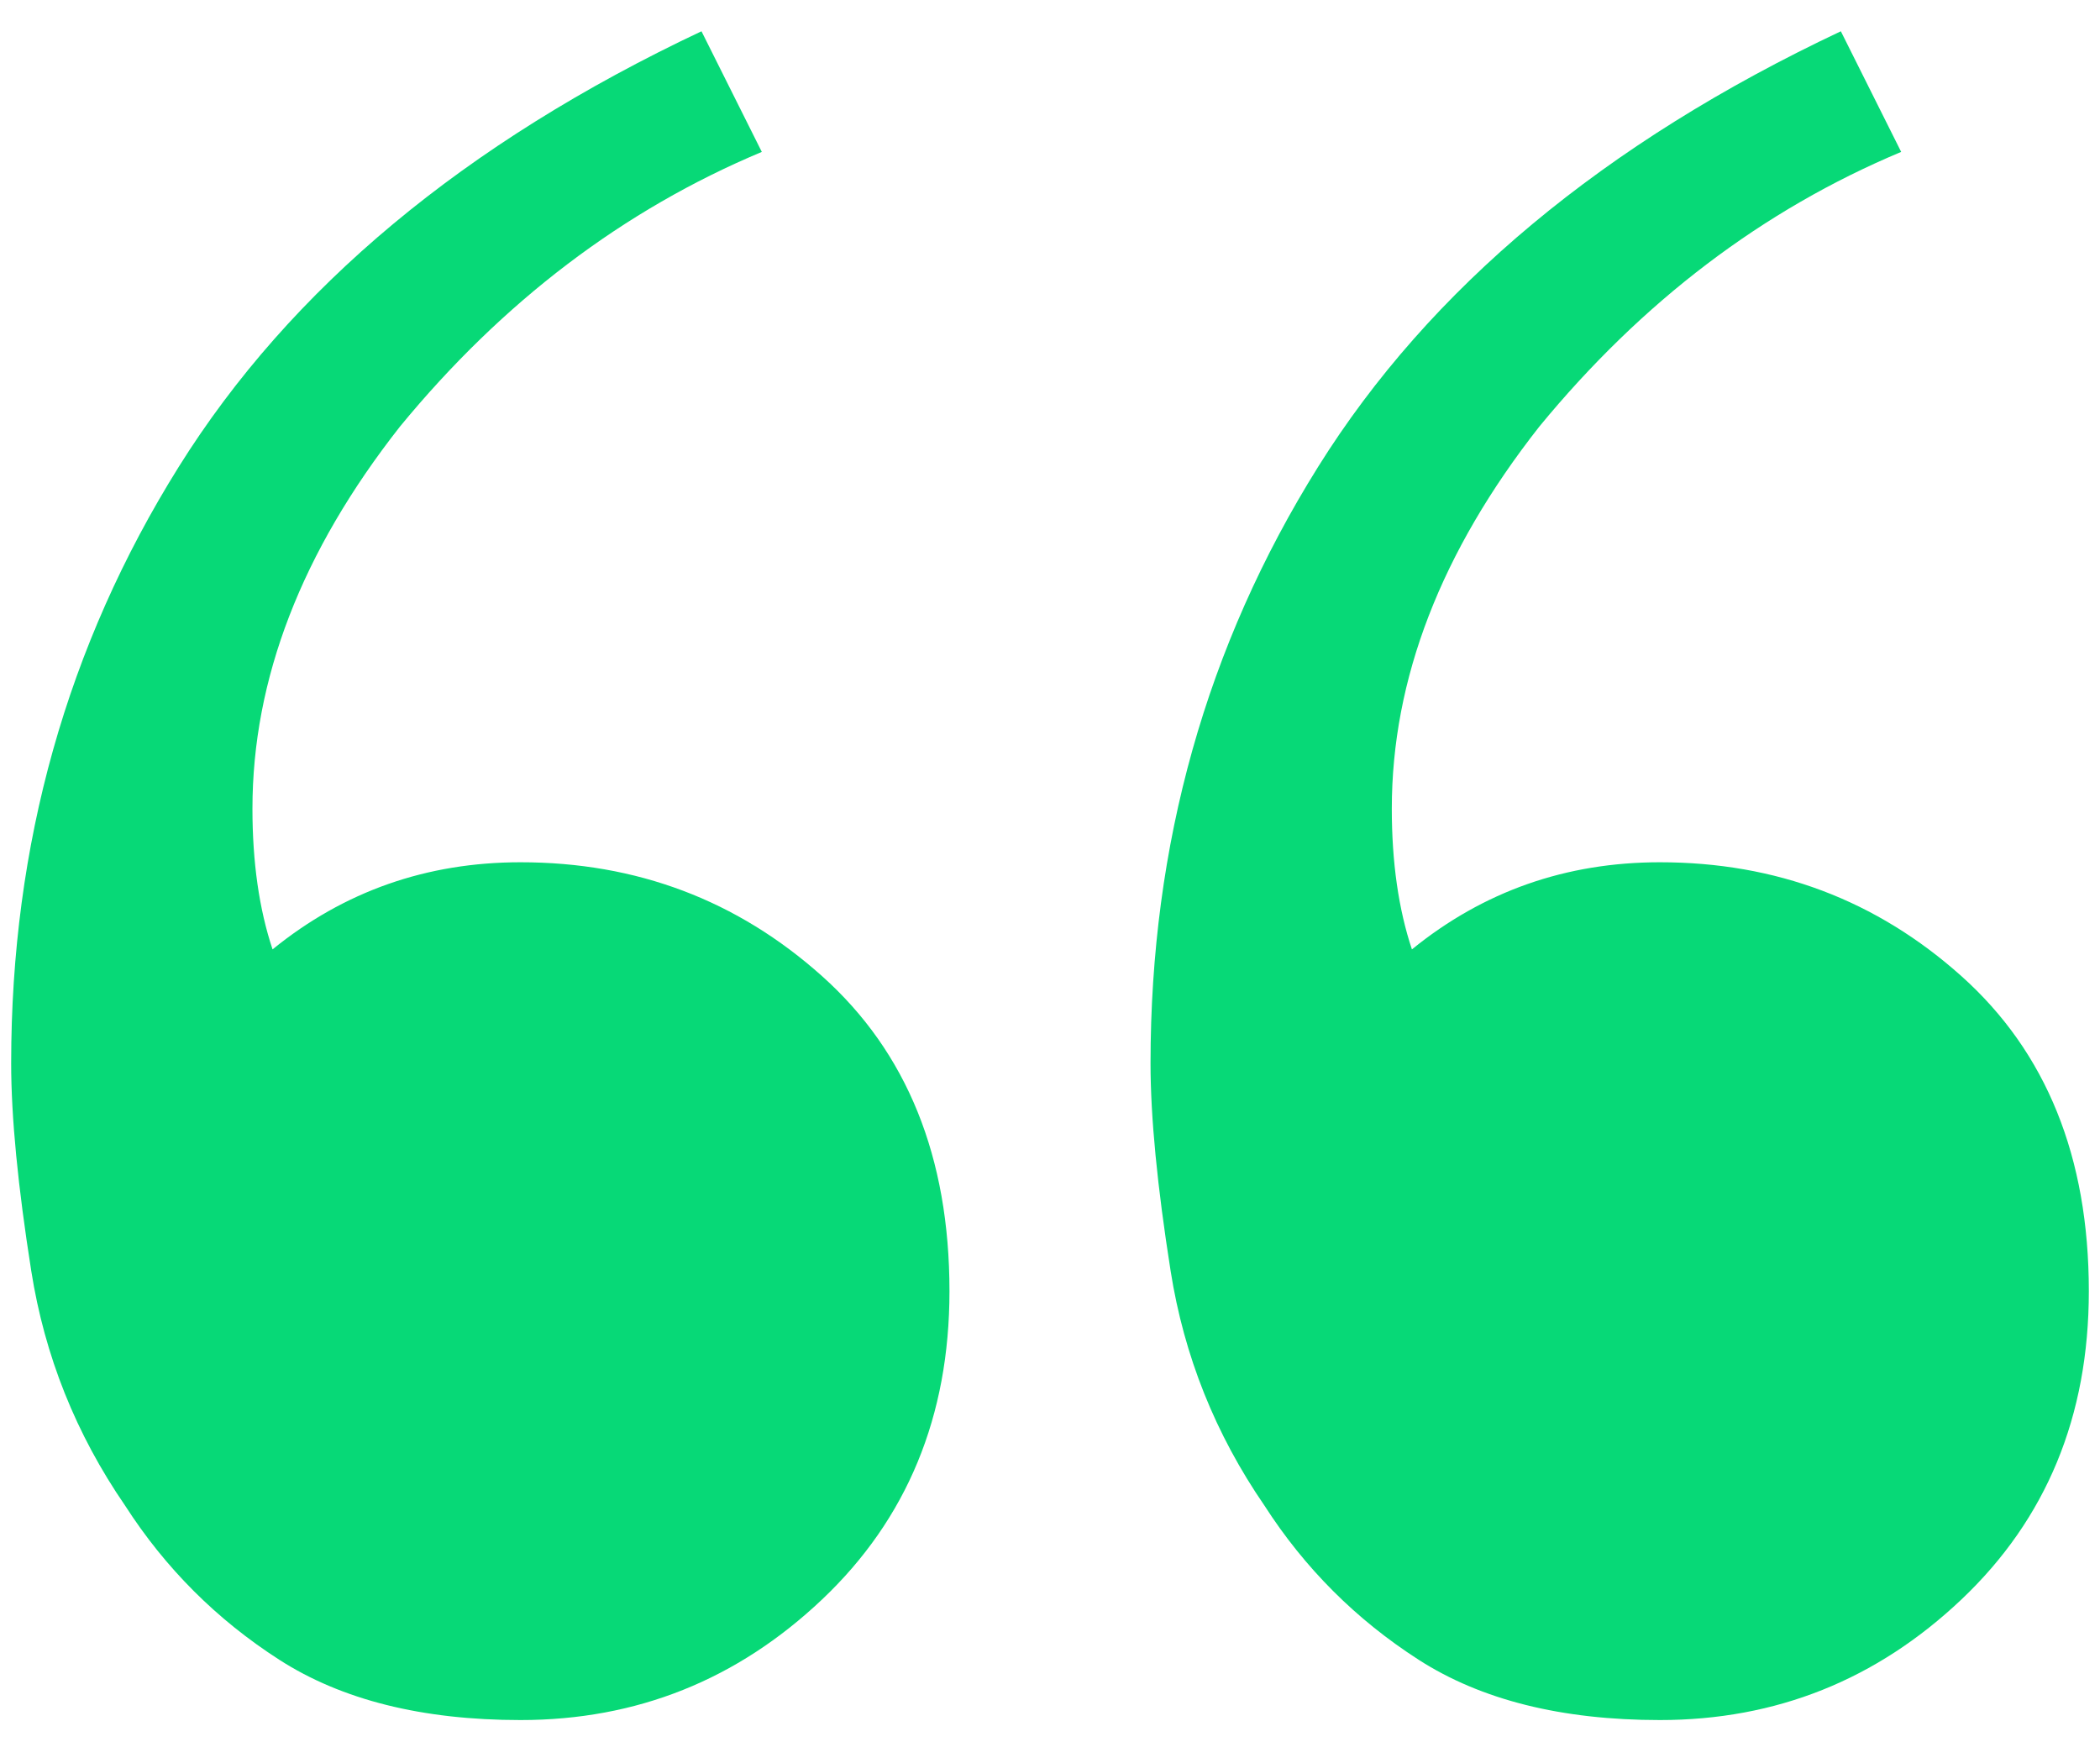 <svg width="47" height="39" viewBox="0 0 47 39" fill="none" xmlns="http://www.w3.org/2000/svg">
<path d="M11.65 38.5C9.45 38.5 7.65 38.05 6.25 37.15C4.85 36.25 3.7 35.1 2.8 33.7C1.7 32.1 1 30.35 0.7 28.45C0.4 26.55 0.25 25 0.25 23.8C0.25 18.9 1.5 14.45 4 10.45C6.5 6.45 10.4 3.2 15.7 0.7L17.05 3.4C13.95 4.7 11.25 6.75 8.95 9.55C6.75 12.35 5.65 15.2 5.65 18.1C5.65 19.3 5.8 20.35 6.1 21.25C7.7 19.95 9.55 19.3 11.65 19.3C14.25 19.3 16.5 20.15 18.4 21.85C20.3 23.55 21.25 25.9 21.25 28.9C21.25 31.7 20.3 34 18.4 35.8C16.5 37.6 14.25 38.5 11.65 38.5ZM37.15 38.5C34.95 38.5 33.15 38.05 31.75 37.15C30.35 36.25 29.2 35.1 28.3 33.7C27.2 32.1 26.5 30.35 26.2 28.45C25.9 26.55 25.75 25 25.75 23.8C25.75 18.9 27 14.45 29.5 10.45C32 6.45 35.9 3.2 41.2 0.7L42.55 3.4C39.45 4.7 36.75 6.75 34.45 9.55C32.25 12.35 31.15 15.2 31.15 18.1C31.15 19.3 31.3 20.35 31.6 21.25C33.2 19.95 35.05 19.3 37.15 19.3C39.75 19.3 42 20.15 43.9 21.85C45.8 23.55 46.75 25.9 46.75 28.9C46.75 31.7 45.8 34 43.9 35.8C42 37.6 39.75 38.5 37.15 38.5Z" fill="#07D977"/>
</svg>
